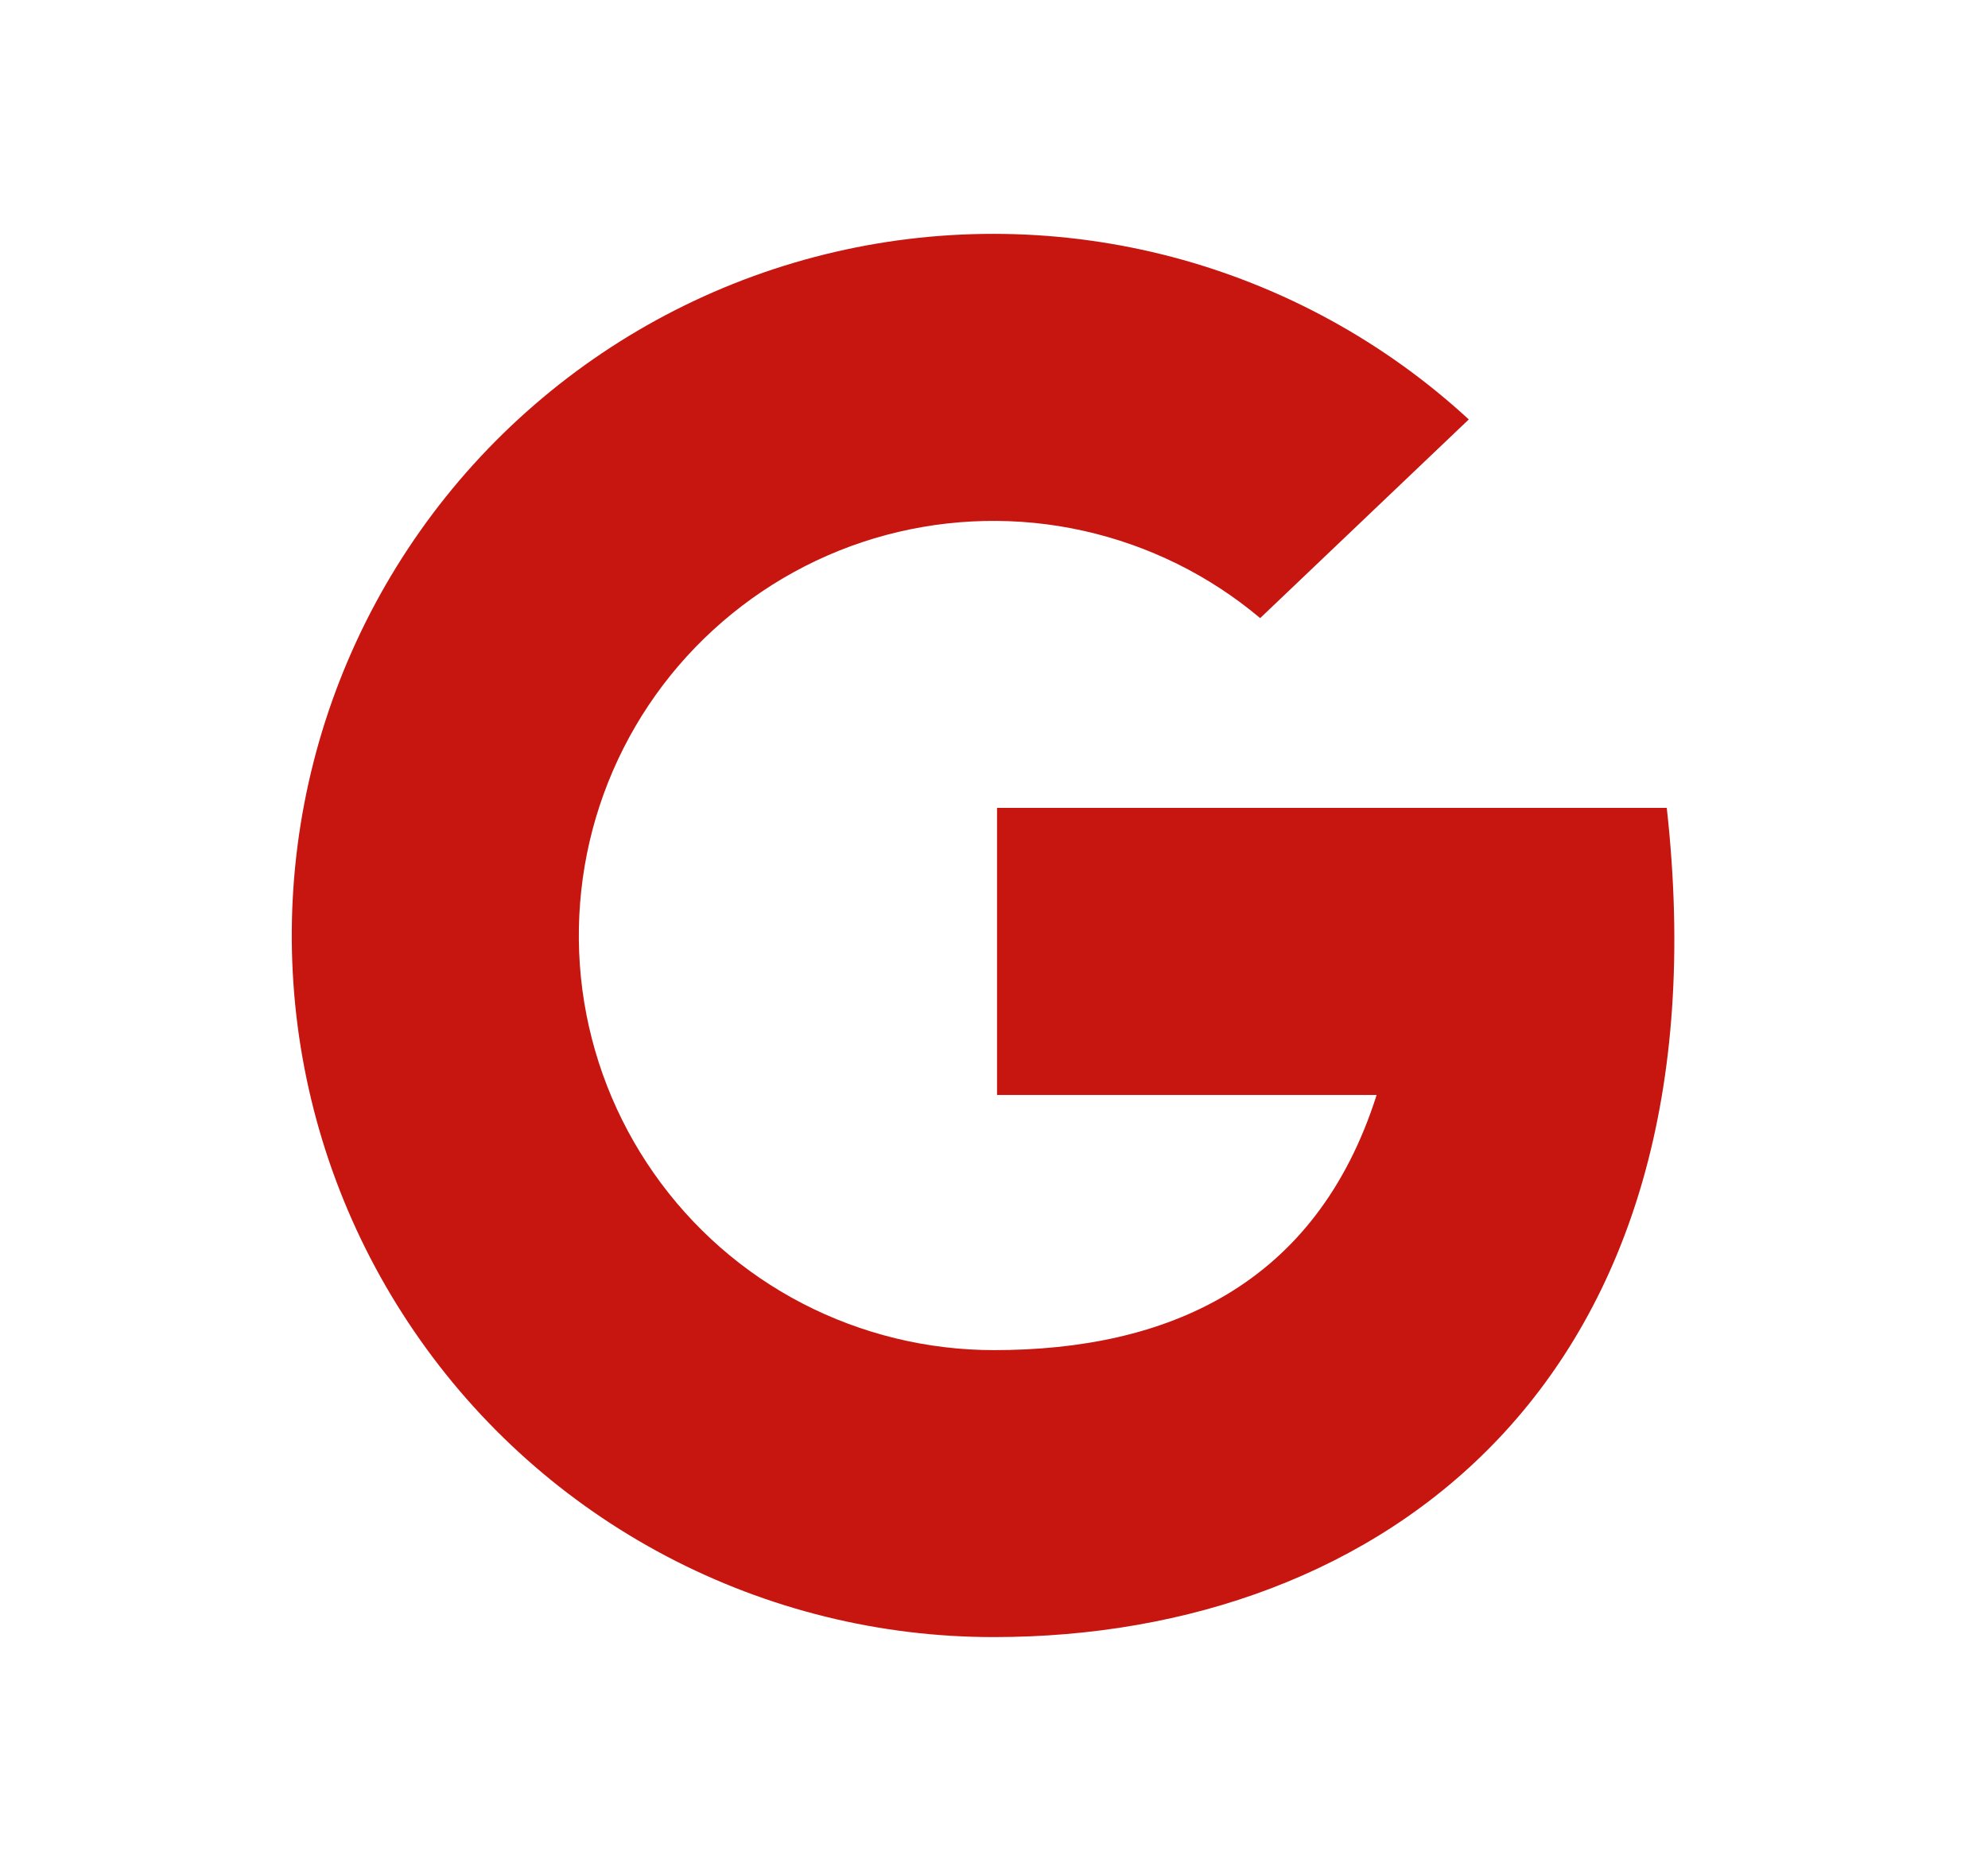 <svg width="17" height="16" viewBox="0 0 17 16" fill="none" xmlns="http://www.w3.org/2000/svg">
<g id="Frame">
<path id="Vector" d="M14.253 6.909L8.526 6.909V9.364H11.772C11.252 11 9.972 11.546 8.5 11.546C7.93 11.546 7.368 11.409 6.862 11.147C6.355 10.884 5.92 10.503 5.593 10.036C5.265 9.569 5.055 9.03 4.98 8.465C4.906 7.899 4.968 7.324 5.163 6.788C5.358 6.252 5.679 5.771 6.1 5.386C6.52 5.001 7.028 4.722 7.578 4.575C8.129 4.428 8.708 4.415 9.264 4.539C9.821 4.663 10.34 4.919 10.776 5.286L12.56 3.587C11.842 2.925 10.973 2.449 10.029 2.199C9.085 1.95 8.094 1.934 7.143 2.154C6.191 2.374 5.308 2.823 4.57 3.462C3.831 4.101 3.26 4.911 2.905 5.82C2.55 6.73 2.423 7.713 2.534 8.683C2.645 9.653 2.992 10.582 3.543 11.387C4.094 12.194 4.834 12.853 5.698 13.308C6.562 13.763 7.524 14.001 8.5 14C11.808 14 14.799 11.818 14.253 6.909Z" fill="#C71610"/>
</g>
</svg>
